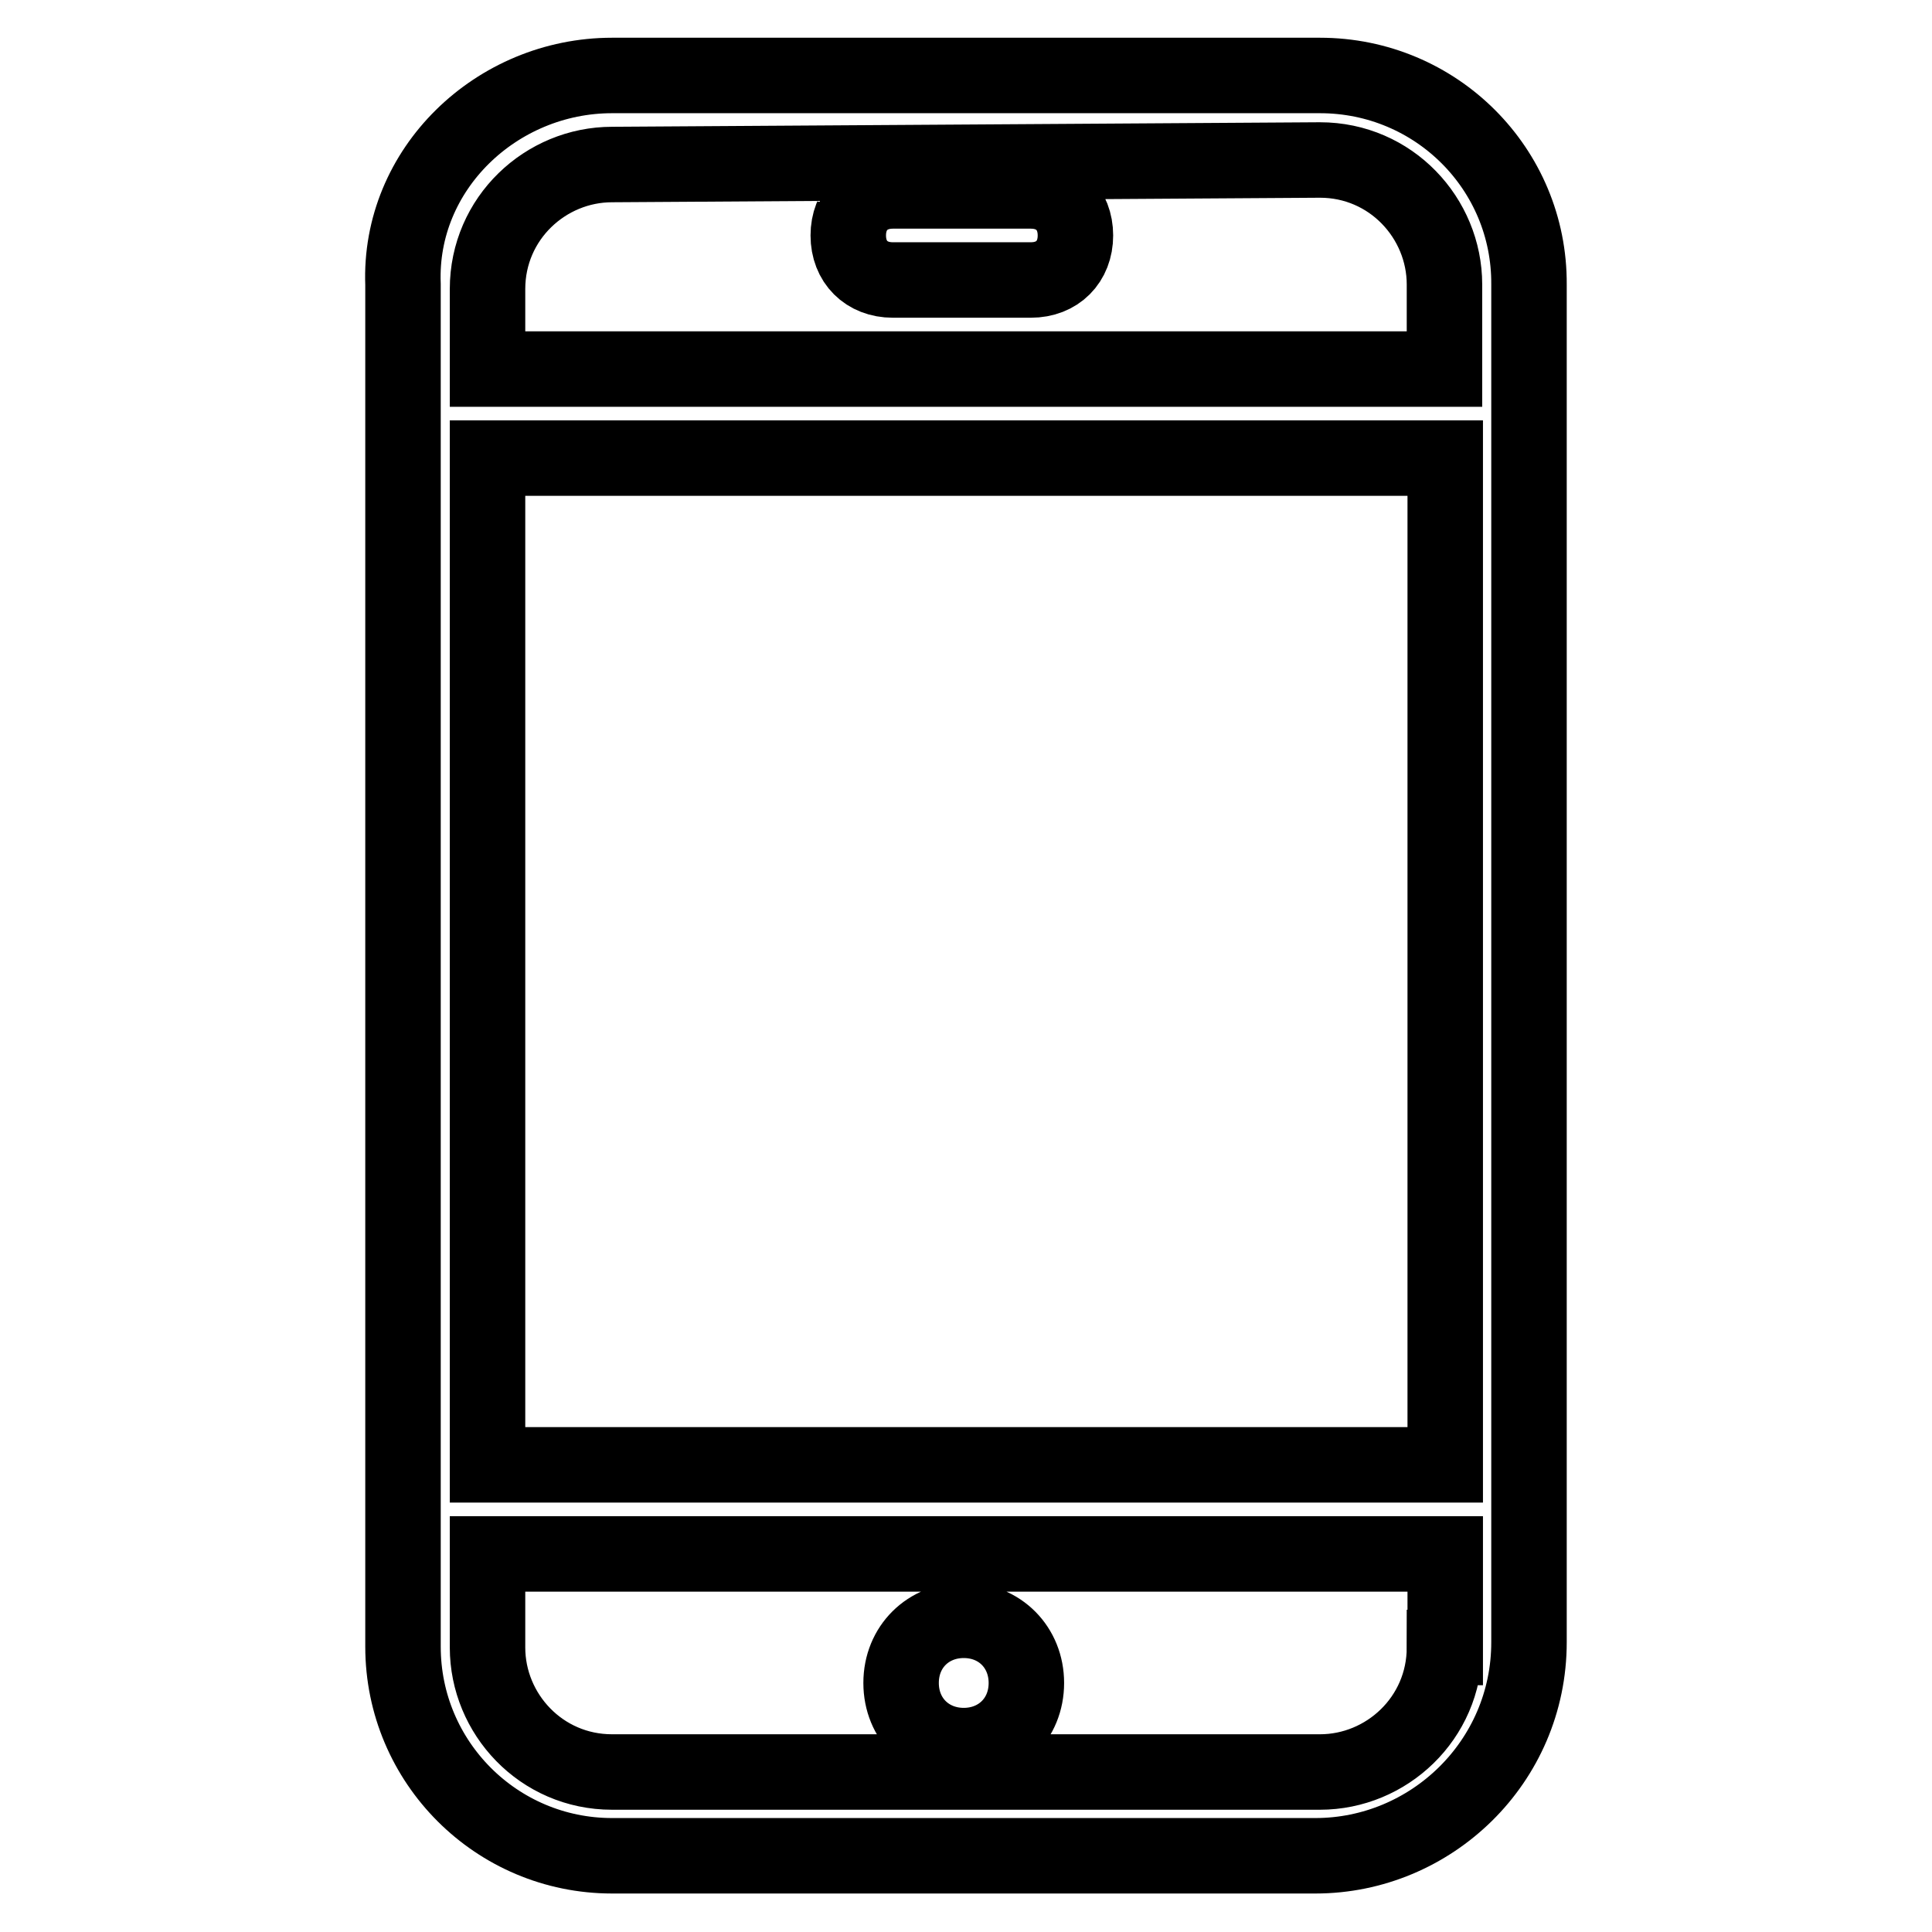 <?xml version="1.0" encoding="utf-8"?>
<!-- Svg Vector Icons : http://www.onlinewebfonts.com/icon -->
<!DOCTYPE svg PUBLIC "-//W3C//DTD SVG 1.1//EN" "http://www.w3.org/Graphics/SVG/1.1/DTD/svg11.dtd">
<svg version="1.1" xmlns="http://www.w3.org/2000/svg" xmlns:xlink="http://www.w3.org/1999/xlink" x="0px" y="0px" viewBox="0 0 256 256" enable-background="new 0 0 256 256" xml:space="preserve">
<g> <path stroke-width="10" fill-opacity="0" stroke="#000000"  d="M174.9,10H81.1c-15.3,0-28.3,12.4-27.7,27.7v180.5c0,15.3,12.4,27.7,27.7,27.7h93.2 c15.3,0,28.3-12.4,28.3-28.3V37.7C202.7,22.4,190.3,10,174.9,10z M191.4,218.3c0,9.4-7.7,16.5-16.5,16.5H81.1 c-9.4,0-16.5-7.7-16.5-16.5v-12.4h126.9V218.3z M191.4,194.1H64.6V60.7h126.9V194.1z M191.4,48.9H64.6V38.3 c0-9.4,7.7-16.5,16.5-16.5l93.8-0.6c9.4,0,16.5,7.7,16.5,16.5V48.9z M136.6,25.3h-18.3c-3.5,0-5.9,2.4-5.9,5.9 c0,3.5,2.4,5.9,5.9,5.9h18.3c3.5,0,5.9-2.4,5.9-5.9C142.5,27.7,140.1,25.3,136.6,25.3z M127.7,231.3c4.7,0,8.3-3.5,8.3-8.3 c0-4.7-3.5-8.3-8.3-8.3c-4.7,0-8.3,3.5-8.3,8.3S123,231.3,127.7,231.3z"/></g>
</svg>